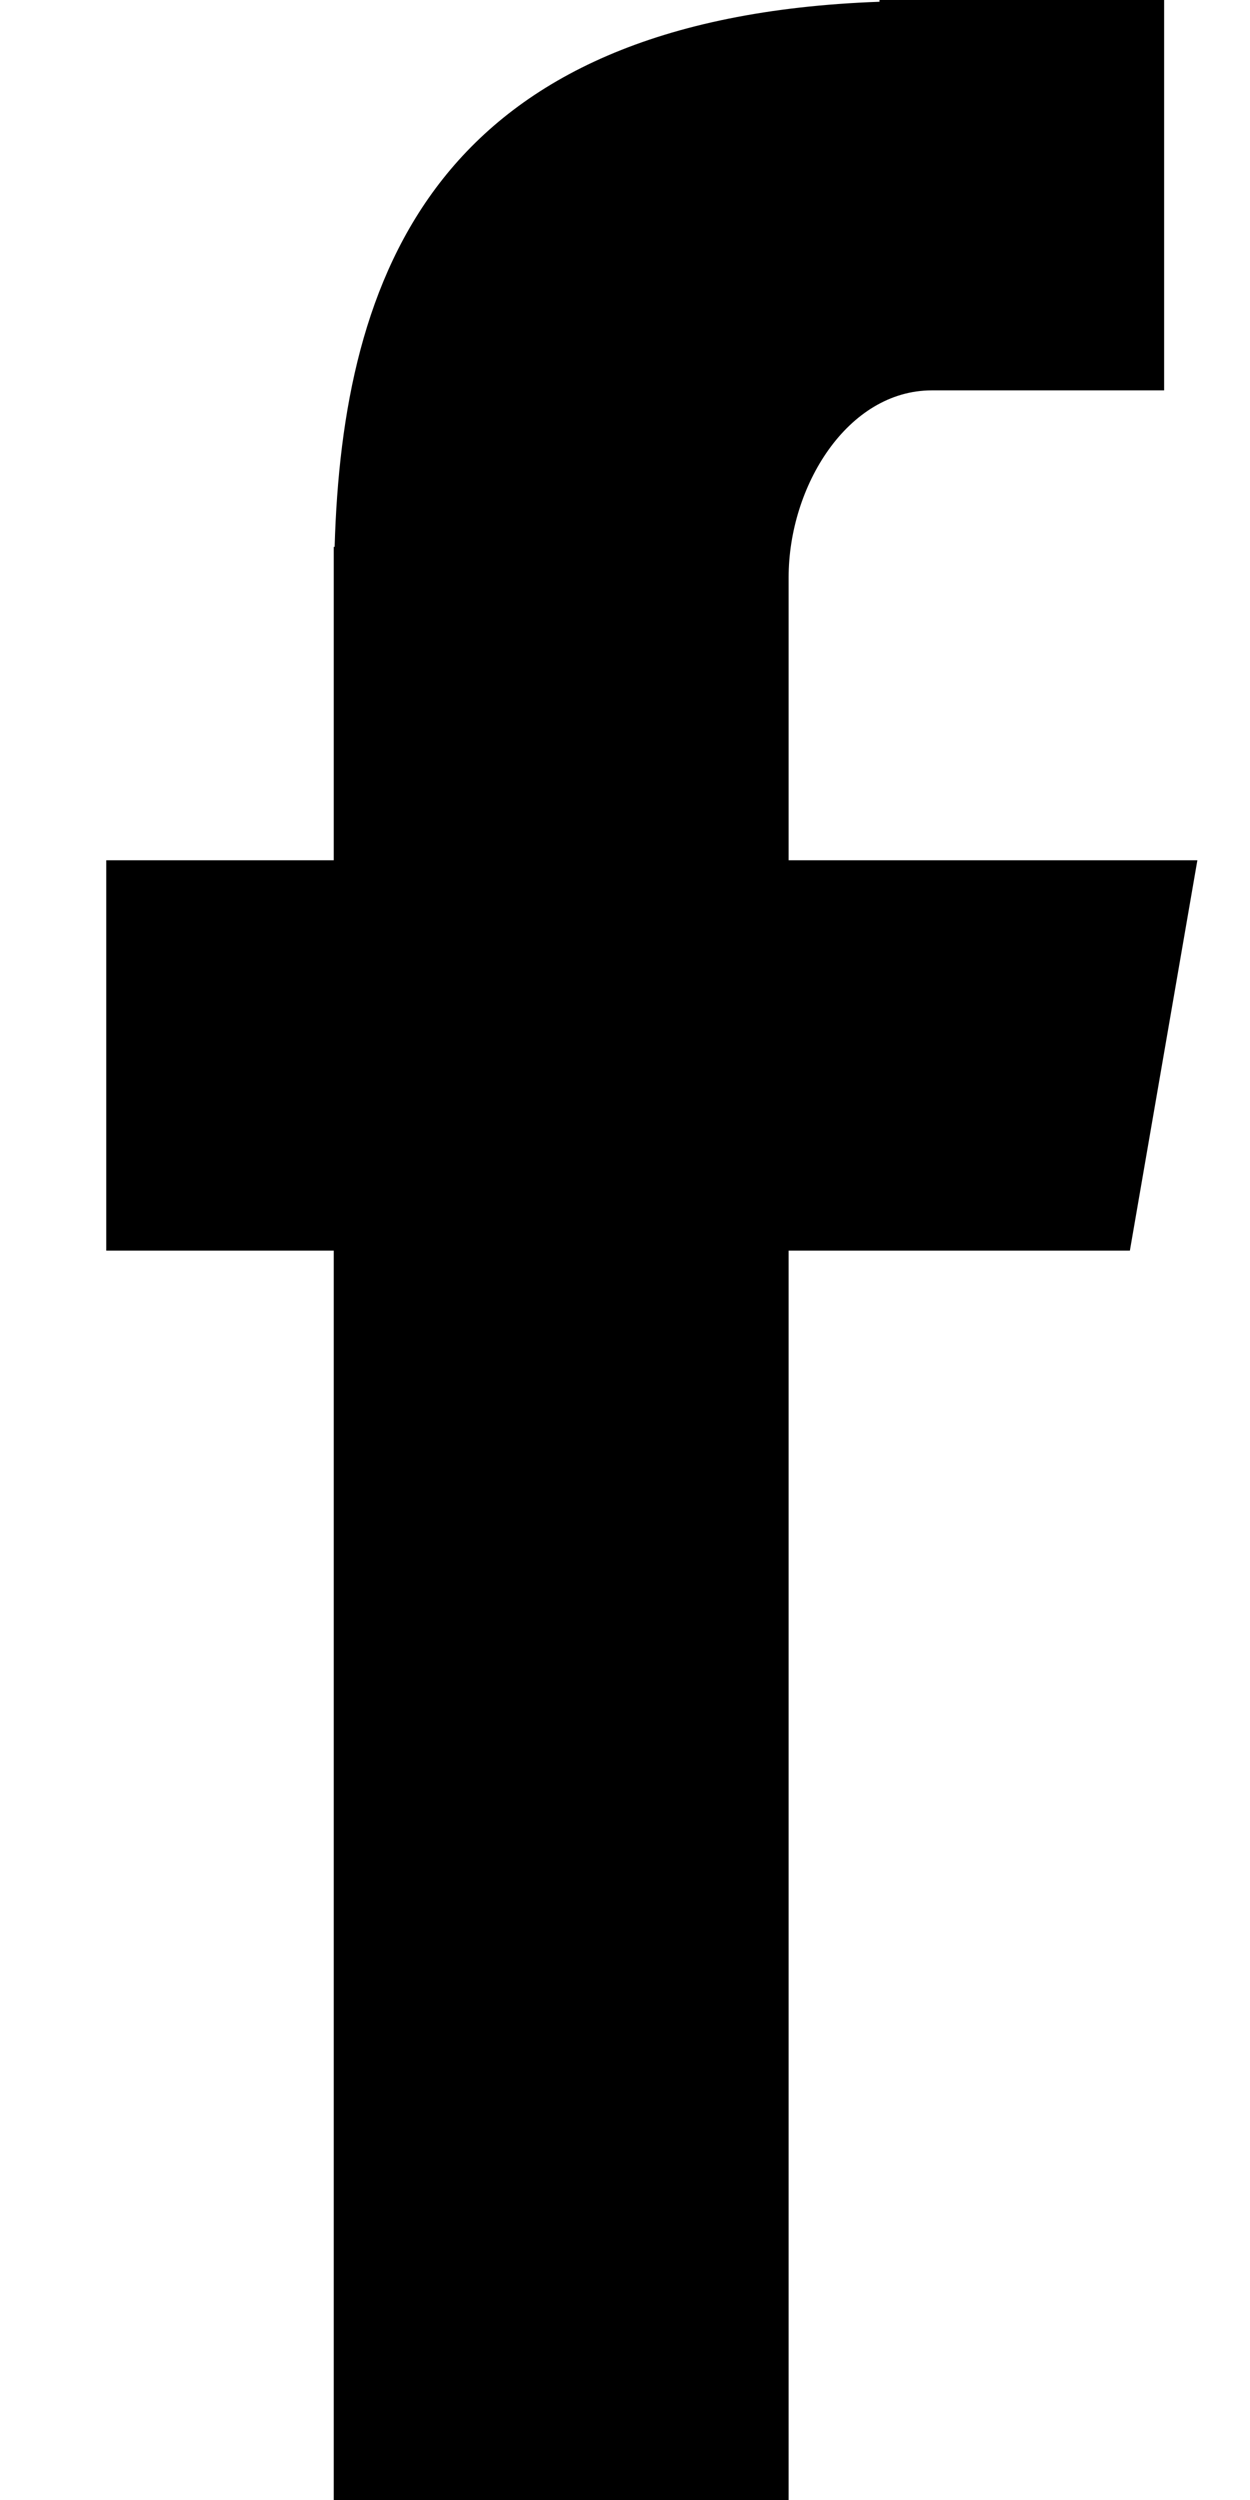 <?xml version="1.0" encoding="UTF-8"?>
<svg width="10px" height="20px" viewBox="0 0 10 20" version="1.1" xmlns="http://www.w3.org/2000/svg" xmlns:xlink="http://www.w3.org/1999/xlink">
    <!-- Generator: Sketch 41.2 (35397) - http://www.bohemiancoding.com/sketch -->
    <title>facebook-black</title>
    <desc>Created with Sketch.</desc>
    <defs></defs>
    <g id="Strona-główna" stroke="none" stroke-width="1" fill="none" fill-rule="evenodd">
        <g id="Desktop-HD" transform="translate(-1219, -4202)" fill="#000000">
            <g id="footer" transform="translate(0, 4023)">
                <path d="M1221.67,199 L1225.309,199 L1225.309,189.005 L1228.039,189.005 L1228.579,185.882 L1225.309,185.882 L1225.309,183.619 C1225.309,182.889 1225.781,182.123 1226.455,182.123 L1228.313,182.123 L1228.313,179 L1226.036,179 L1226.036,179.014 C1222.473,179.143 1221.74,181.207 1221.677,183.375 L1221.67,183.375 L1221.67,185.882 L1219.85,185.882 L1219.85,189.005 L1221.67,189.005 L1221.67,199 Z" id="facebook-black"></path>
            </g>
        </g>
    </g>
</svg>